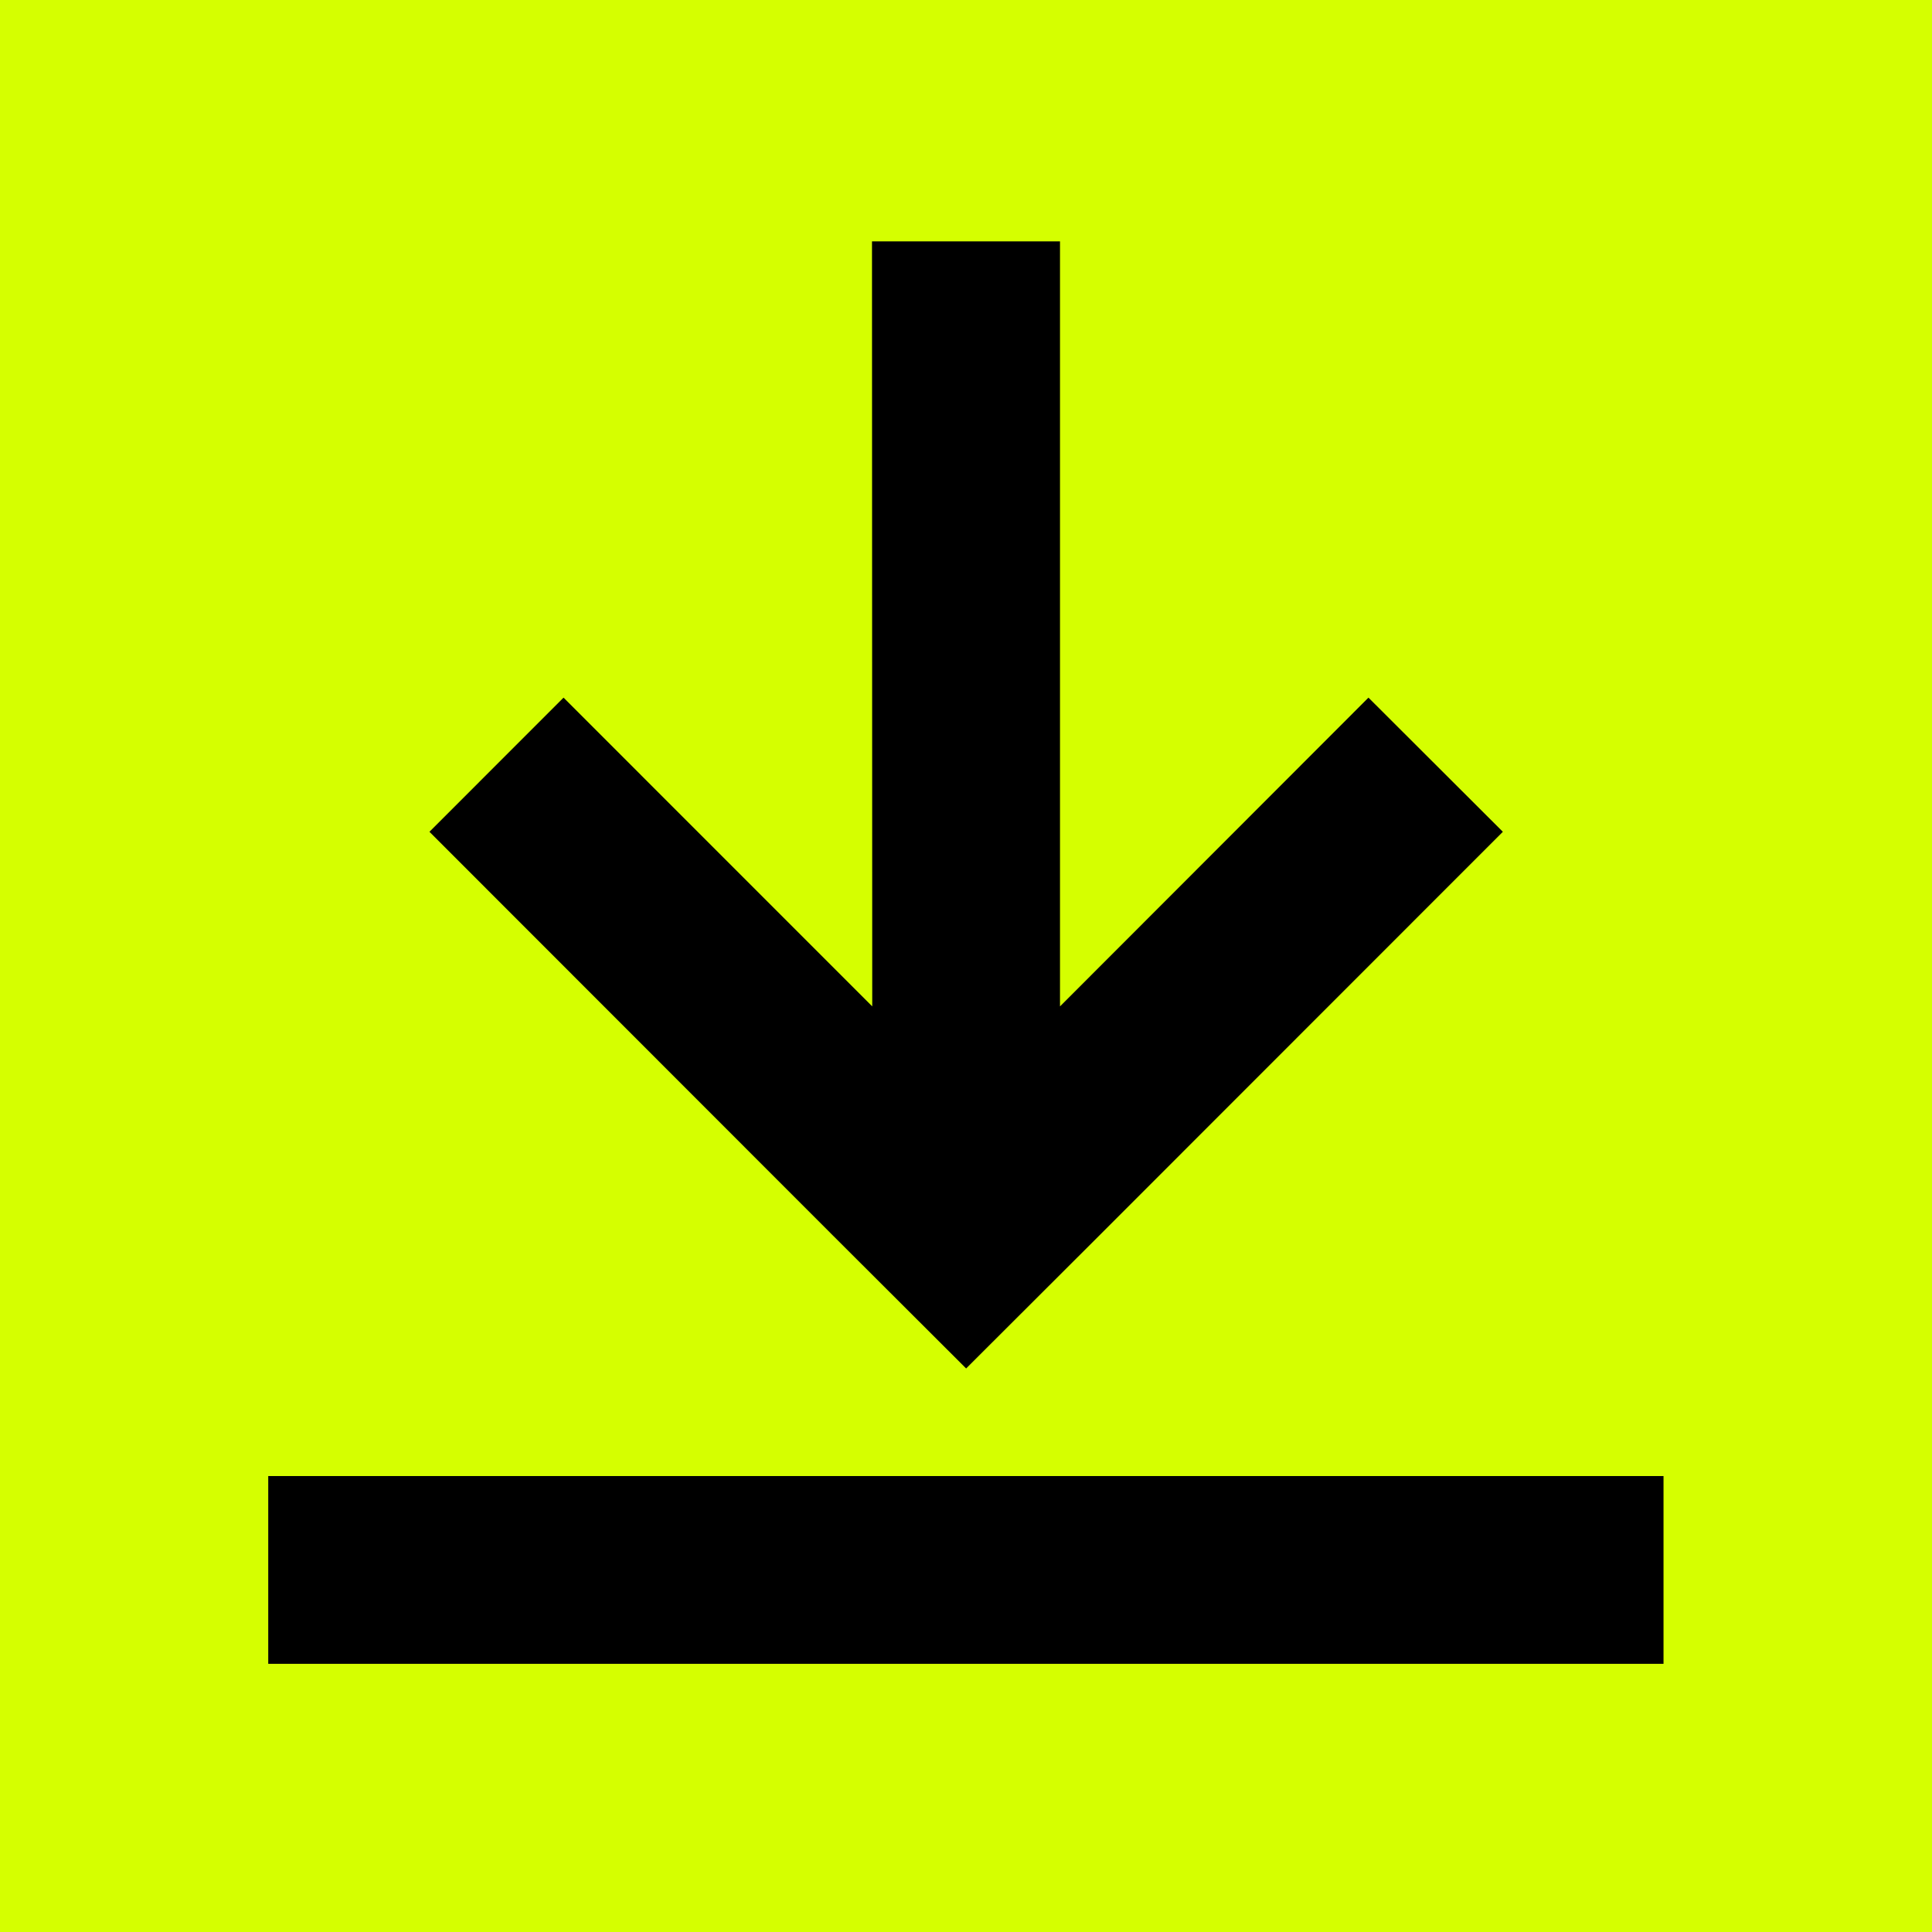 <svg width="32" height="32" viewBox="0 0 32 32" fill="none" xmlns="http://www.w3.org/2000/svg">
<rect x="0" y="0" width="32" height="32" fill="#808080" stroke="none"/>
<g clip-path="url(#clip0_3323_445)">
<path d="M32 0H0V32H32V0Z" fill="#D5FF00"/>
<path d="M27.553 24.448H4.443V27.558H27.553V24.448Z" fill="black"/>
<path d="M16.002 22.666L18.202 20.47L24.892 13.777L22.666 11.555L17.557 16.669V3.998H14.443L14.447 16.669L9.334 11.555L7.113 13.777L13.802 20.47L16.002 22.666Z" fill="black"/>
</g>
<defs>
<clipPath id="clip0_3323_445">
<rect width="32" height="32" fill="white"/>
</clipPath>
</defs>
</svg>
